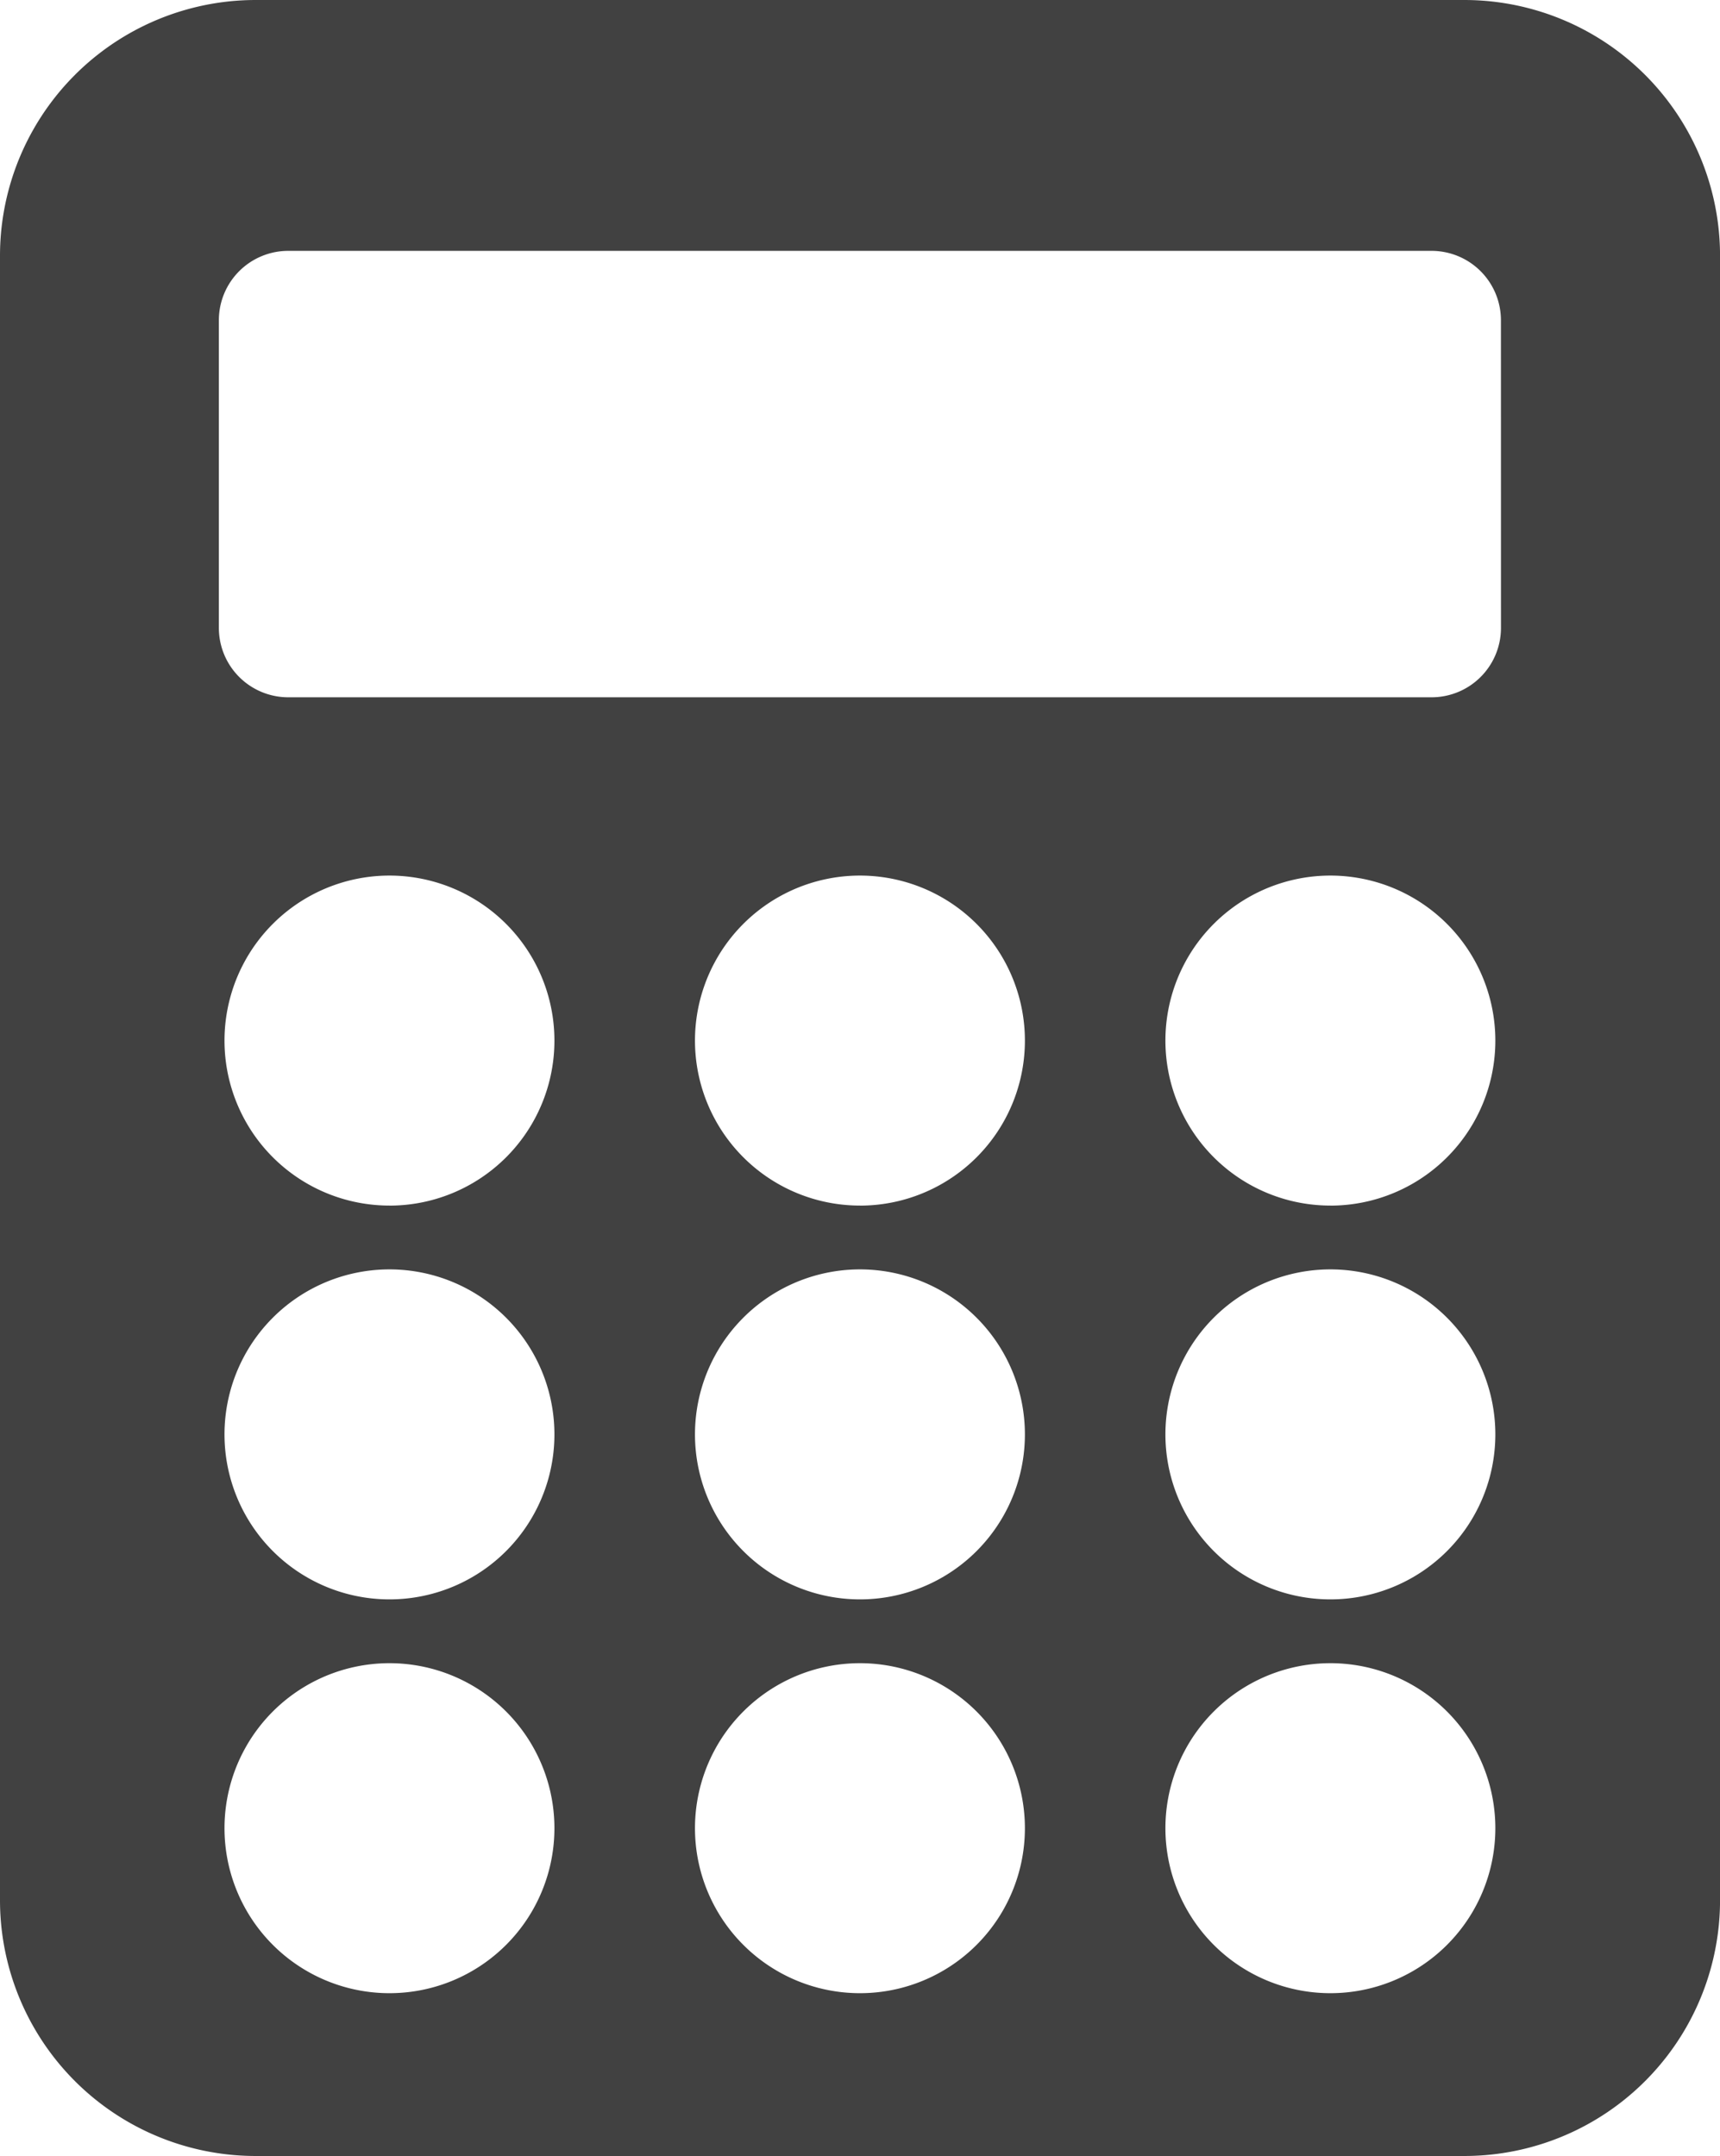 <svg xmlns="http://www.w3.org/2000/svg" width="42.437" height="53.182" viewBox="0 0 42.437 53.182"><defs><style>.a{fill:#414141;}</style></defs><path class="a" d="M85.629,0H55.809A6.31,6.31,0,0,0,49.5,6.312V46.87a6.31,6.31,0,0,0,6.309,6.312h29.82a6.31,6.31,0,0,0,6.309-6.312V6.312A6.31,6.31,0,0,0,85.629,0ZM59.111,49.166a4.07,4.07,0,1,1,4.068-4.07A4.069,4.069,0,0,1,59.111,49.166Zm0-9.714a4.07,4.07,0,1,1,4.068-4.07A4.069,4.069,0,0,1,59.111,39.452Zm0-9.714a4.07,4.07,0,1,1,4.068-4.07A4.069,4.069,0,0,1,59.111,29.739ZM70.719,49.166a4.07,4.07,0,1,1,4.068-4.07A4.069,4.069,0,0,1,70.719,49.166Zm0-9.714a4.07,4.07,0,1,1,4.068-4.07A4.069,4.069,0,0,1,70.719,39.452Zm0-9.714a4.07,4.07,0,1,1,4.068-4.07A4.069,4.069,0,0,1,70.719,29.739ZM82.326,49.166a4.07,4.07,0,1,1,4.068-4.07A4.069,4.069,0,0,1,82.326,49.166Zm0-9.714a4.07,4.07,0,1,1,4.068-4.07A4.069,4.069,0,0,1,82.326,39.452Zm0-9.714a4.07,4.07,0,1,1,4.068-4.07A4.069,4.069,0,0,1,82.326,29.739Zm4.207-14.251A1.712,1.712,0,0,1,84.821,17.2h-28.2A1.712,1.712,0,0,1,54.9,15.488V7.9a1.712,1.712,0,0,1,1.711-1.712h28.2A1.712,1.712,0,0,1,86.532,7.9Z" transform="translate(-49.5)"/></svg>